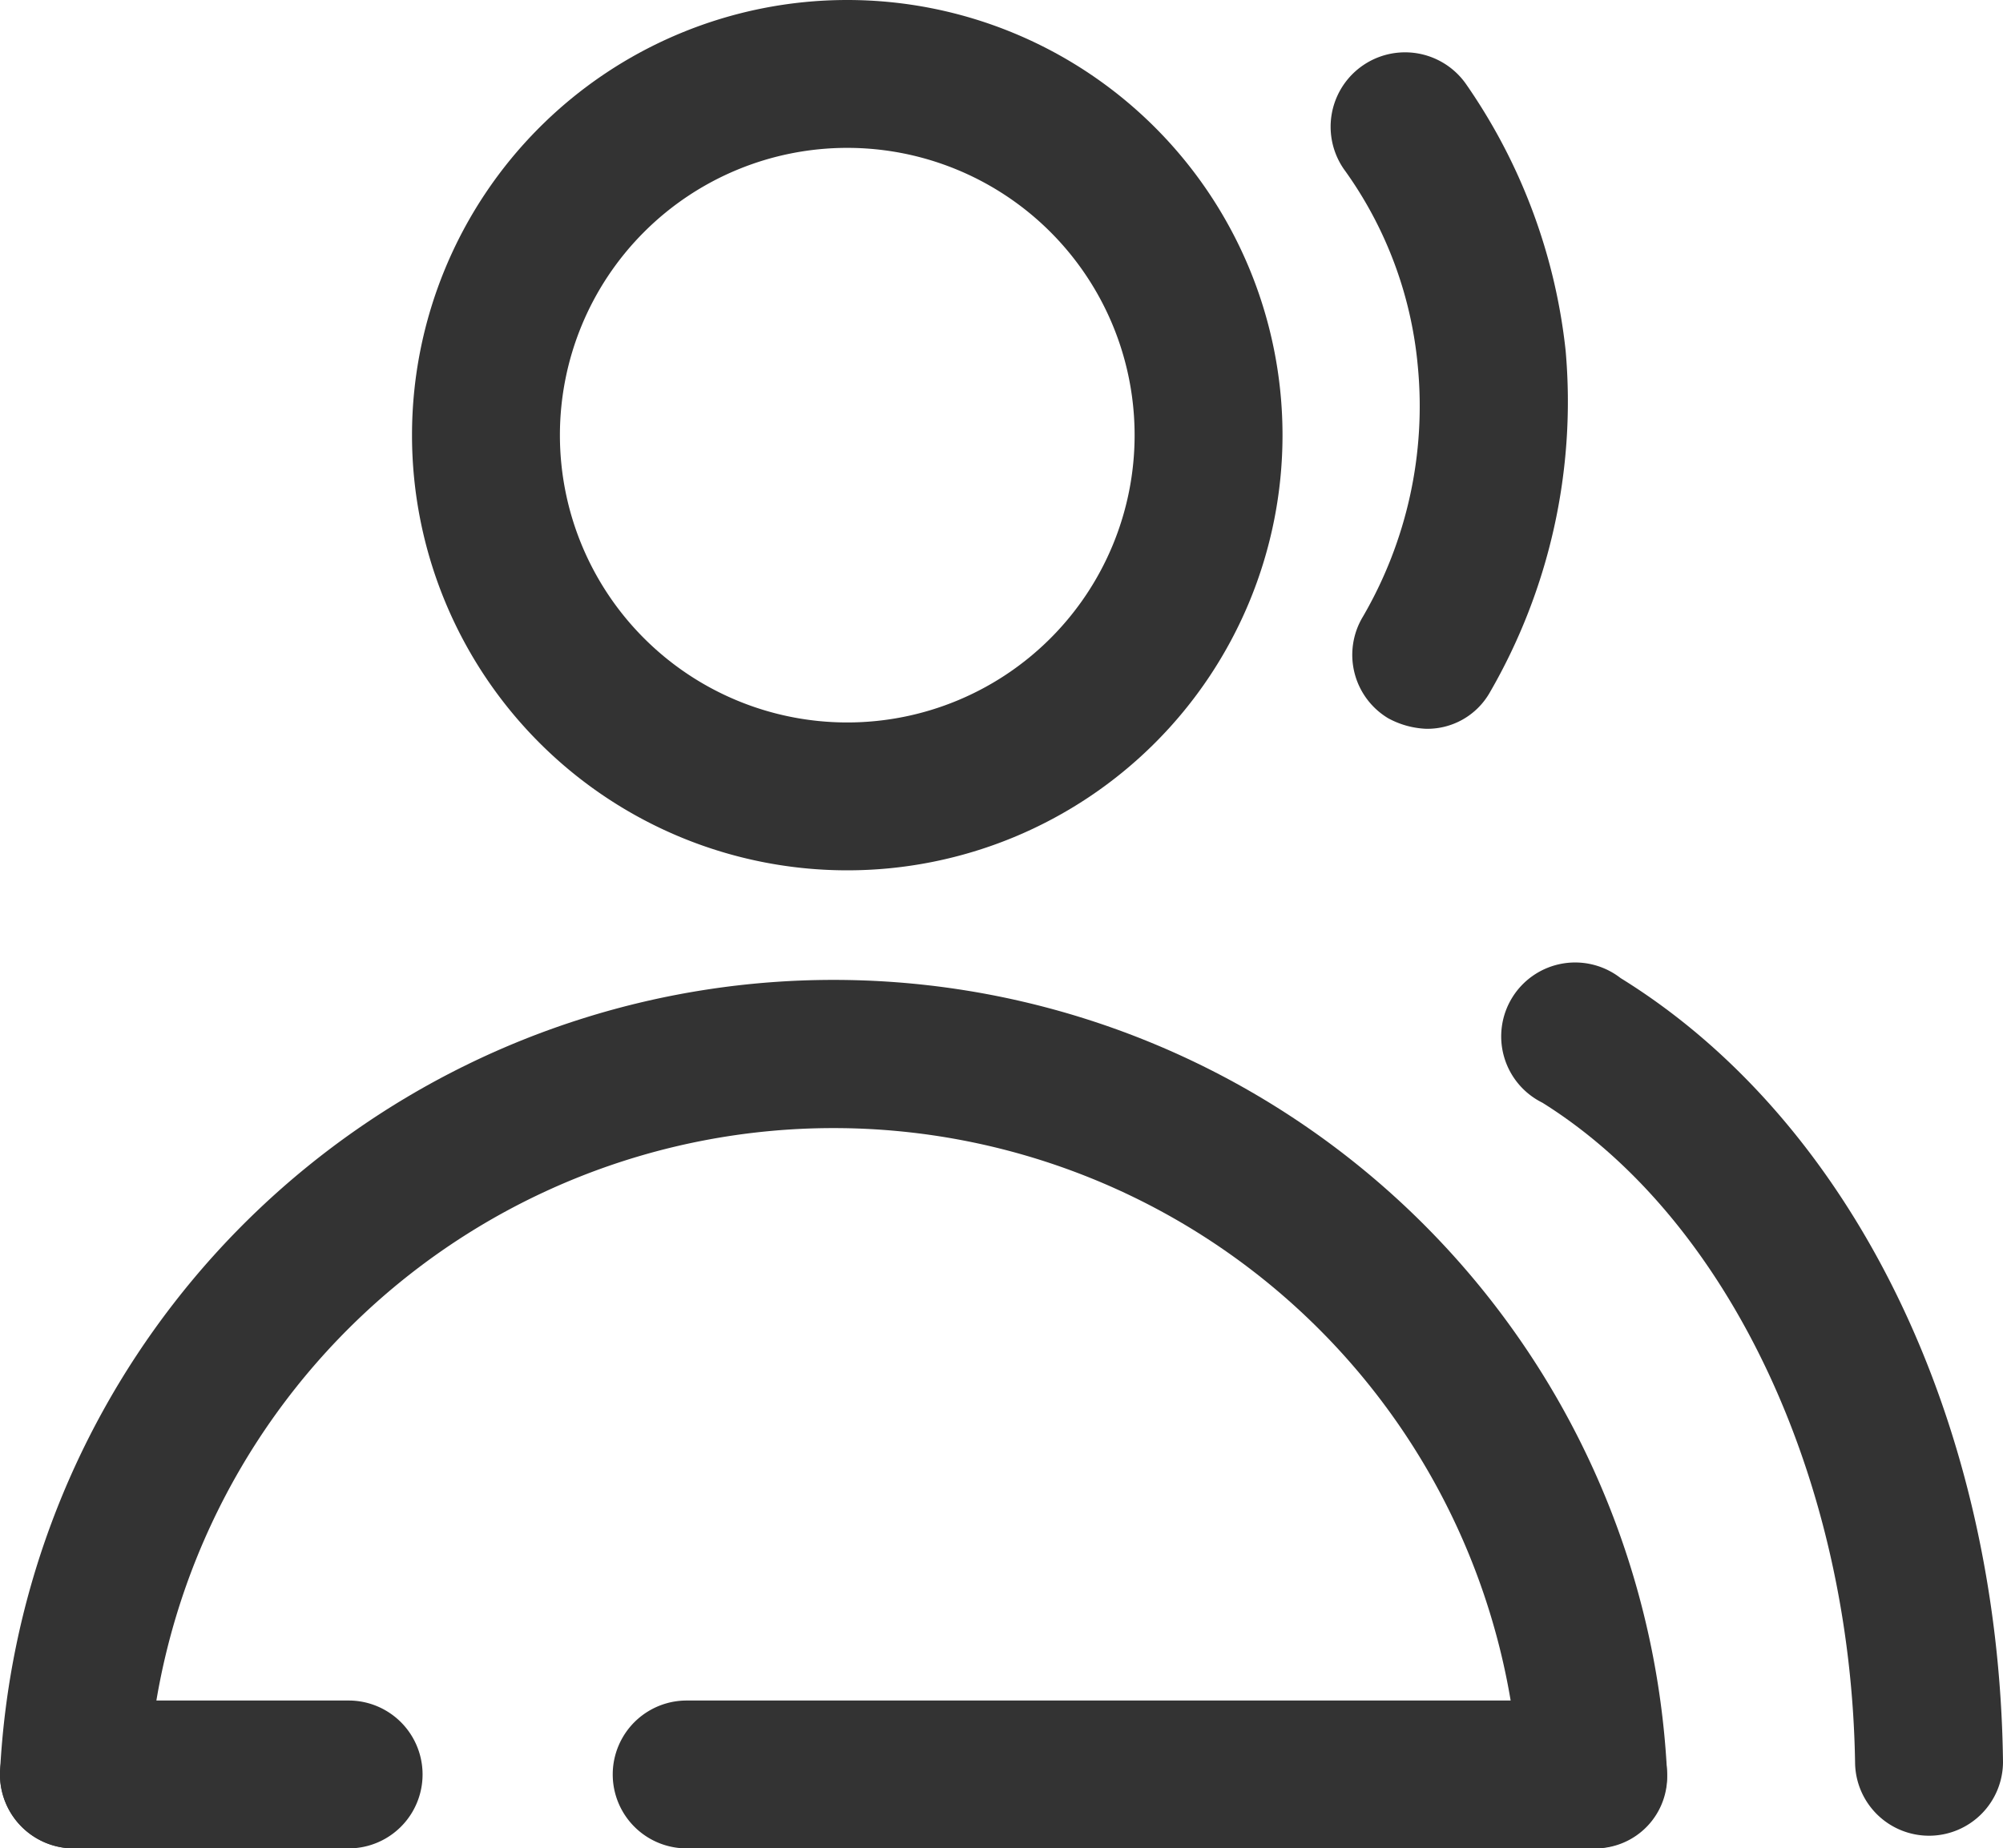 <svg xmlns="http://www.w3.org/2000/svg" viewBox="0 0 94.8 87.5"><g id="Layer_2" data-name="Layer 2"><g id="Layer_1-2" data-name="Layer 1"><path d="M3.5,87.5H3.4A3.5,3.5,0,0,1,0,83.9a39.5,39.5,0,0,1,78.9,0,3.4,3.4,0,0,1-3.4,3.6h-.1a3.5,3.5,0,0,1-3.5-3.4A32.5,32.5,0,0,0,7,84.1,3.5,3.5,0,0,1,3.5,87.5Z" style="fill:#333"/><path d="M16.5,87.5H3.5a3.5,3.5,0,0,1,0-7h13a3.5,3.5,0,0,1,0,7Z" style="fill:#333"/><path d="M75.4,87.5H32.5a3.5,3.5,0,0,1,0-7H75.4a3.5,3.5,0,0,1,0,7Z" style="fill:#333"/><path d="M40.1,41.2A20.6,20.6,0,1,1,60.7,20.6,20.6,20.6,0,0,1,40.1,41.2ZM40.1,7A13.6,13.6,0,1,0,53.7,20.6,13.6,13.6,0,0,0,40.1,7Z" style="fill:#333"/><path d="M91.3,86.9a3.5,3.5,0,0,1-3.5-3.4C87.6,70,81.8,57.7,73,52.2a3.5,3.5,0,1,1,3.7-5.9c11,6.8,17.9,21,18.1,37.1a3.5,3.5,0,0,1-3.5,3.5Z" style="fill:#333"/><path d="M67.5,34.5a4.1,4.1,0,0,1-1.8-.5,3.5,3.5,0,0,1-1.2-4.8,19.8,19.8,0,0,0,2.6-11.9A18.8,18.8,0,0,0,63.6,8a3.5,3.5,0,1,1,5.8-4,27.2,27.2,0,0,1,4.7,12.6,27.5,27.5,0,0,1-3.6,16.2A3.4,3.4,0,0,1,67.5,34.5Z" style="fill:#333"/></g></g></svg>